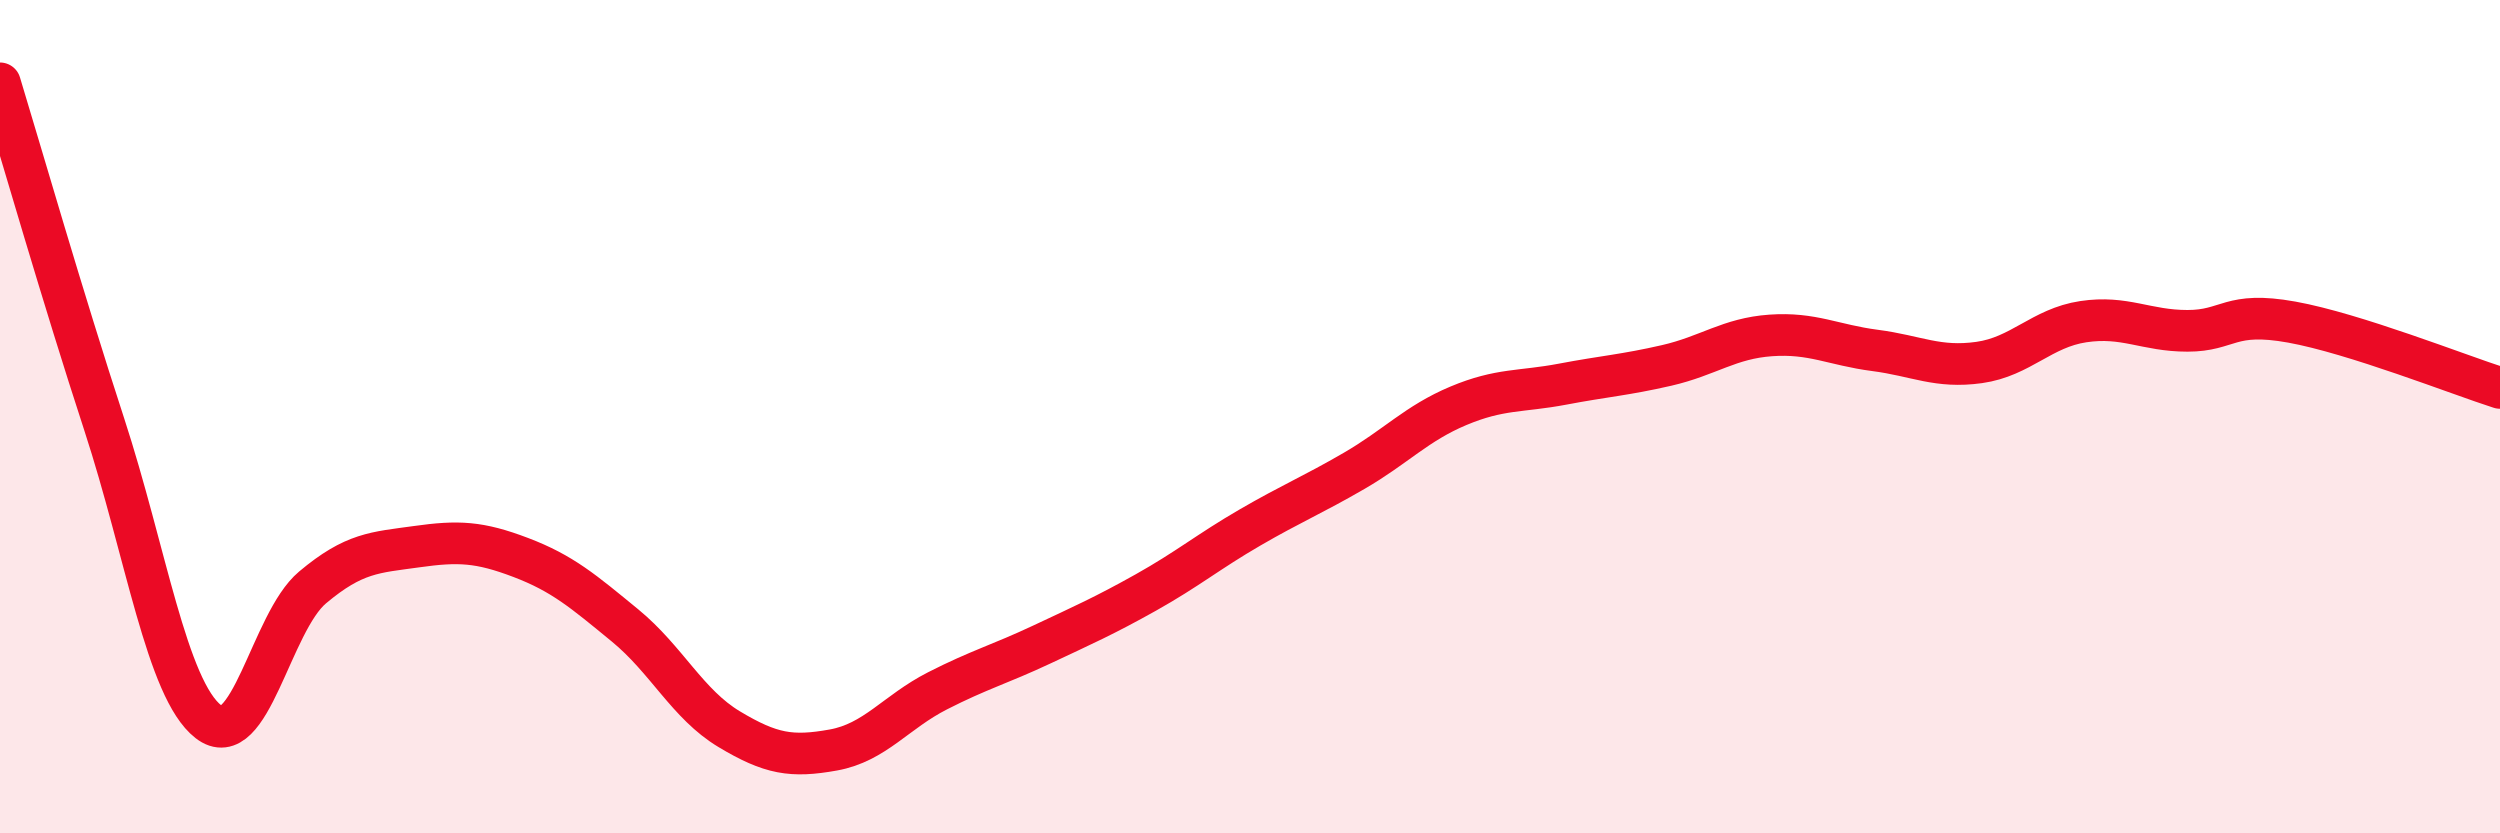
    <svg width="60" height="20" viewBox="0 0 60 20" xmlns="http://www.w3.org/2000/svg">
      <path
        d="M 0,2 C 0.5,3.64 1.5,7.12 2.5,10.18 C 3.5,13.24 4,16.54 5,17.32 C 6,18.1 6.5,14.94 7.5,14.1 C 8.5,13.26 9,13.26 10,13.12 C 11,12.98 11.5,13 12.5,13.38 C 13.5,13.76 14,14.19 15,15.01 C 16,15.83 16.5,16.9 17.5,17.5 C 18.5,18.1 19,18.18 20,18 C 21,17.82 21.5,17.09 22.5,16.58 C 23.5,16.07 24,15.94 25,15.47 C 26,15 26.5,14.78 27.5,14.22 C 28.5,13.66 29,13.24 30,12.66 C 31,12.08 31.5,11.88 32.5,11.3 C 33.5,10.72 34,10.16 35,9.74 C 36,9.32 36.5,9.41 37.5,9.22 C 38.5,9.03 39,9 40,8.77 C 41,8.54 41.5,8.12 42.5,8.05 C 43.5,7.98 44,8.28 45,8.41 C 46,8.54 46.5,8.84 47.5,8.7 C 48.5,8.56 49,7.87 50,7.72 C 51,7.57 51.5,7.94 52.5,7.94 C 53.5,7.94 53.5,7.46 55,7.73 C 56.5,8 59,8.99 60,9.31L60 20L0 20Z"
        fill="#EB0A25"
        opacity="0.1"
        stroke-linecap="round"
        stroke-linejoin="round"
      />
      <path
        d="M 0,2 C 0.5,3.64 1.5,7.12 2.5,10.18 C 3.5,13.24 4,16.54 5,17.32 C 6,18.1 6.5,14.94 7.5,14.1 C 8.5,13.26 9,13.26 10,13.12 C 11,12.98 11.5,13 12.5,13.38 C 13.5,13.76 14,14.19 15,15.01 C 16,15.83 16.5,16.9 17.5,17.5 C 18.5,18.1 19,18.18 20,18 C 21,17.82 21.5,17.09 22.5,16.58 C 23.5,16.07 24,15.94 25,15.47 C 26,15 26.5,14.78 27.5,14.22 C 28.5,13.66 29,13.24 30,12.66 C 31,12.08 31.5,11.88 32.5,11.3 C 33.5,10.72 34,10.16 35,9.74 C 36,9.32 36.5,9.41 37.5,9.22 C 38.5,9.03 39,9 40,8.77 C 41,8.54 41.5,8.12 42.5,8.05 C 43.5,7.98 44,8.28 45,8.41 C 46,8.54 46.5,8.84 47.5,8.7 C 48.5,8.56 49,7.87 50,7.72 C 51,7.57 51.5,7.94 52.5,7.94 C 53.5,7.94 53.5,7.46 55,7.73 C 56.5,8 59,8.99 60,9.31"
        stroke="#EB0A25"
        stroke-width="1"
        fill="none"
        stroke-linecap="round"
        stroke-linejoin="round"
      />
    </svg>
  